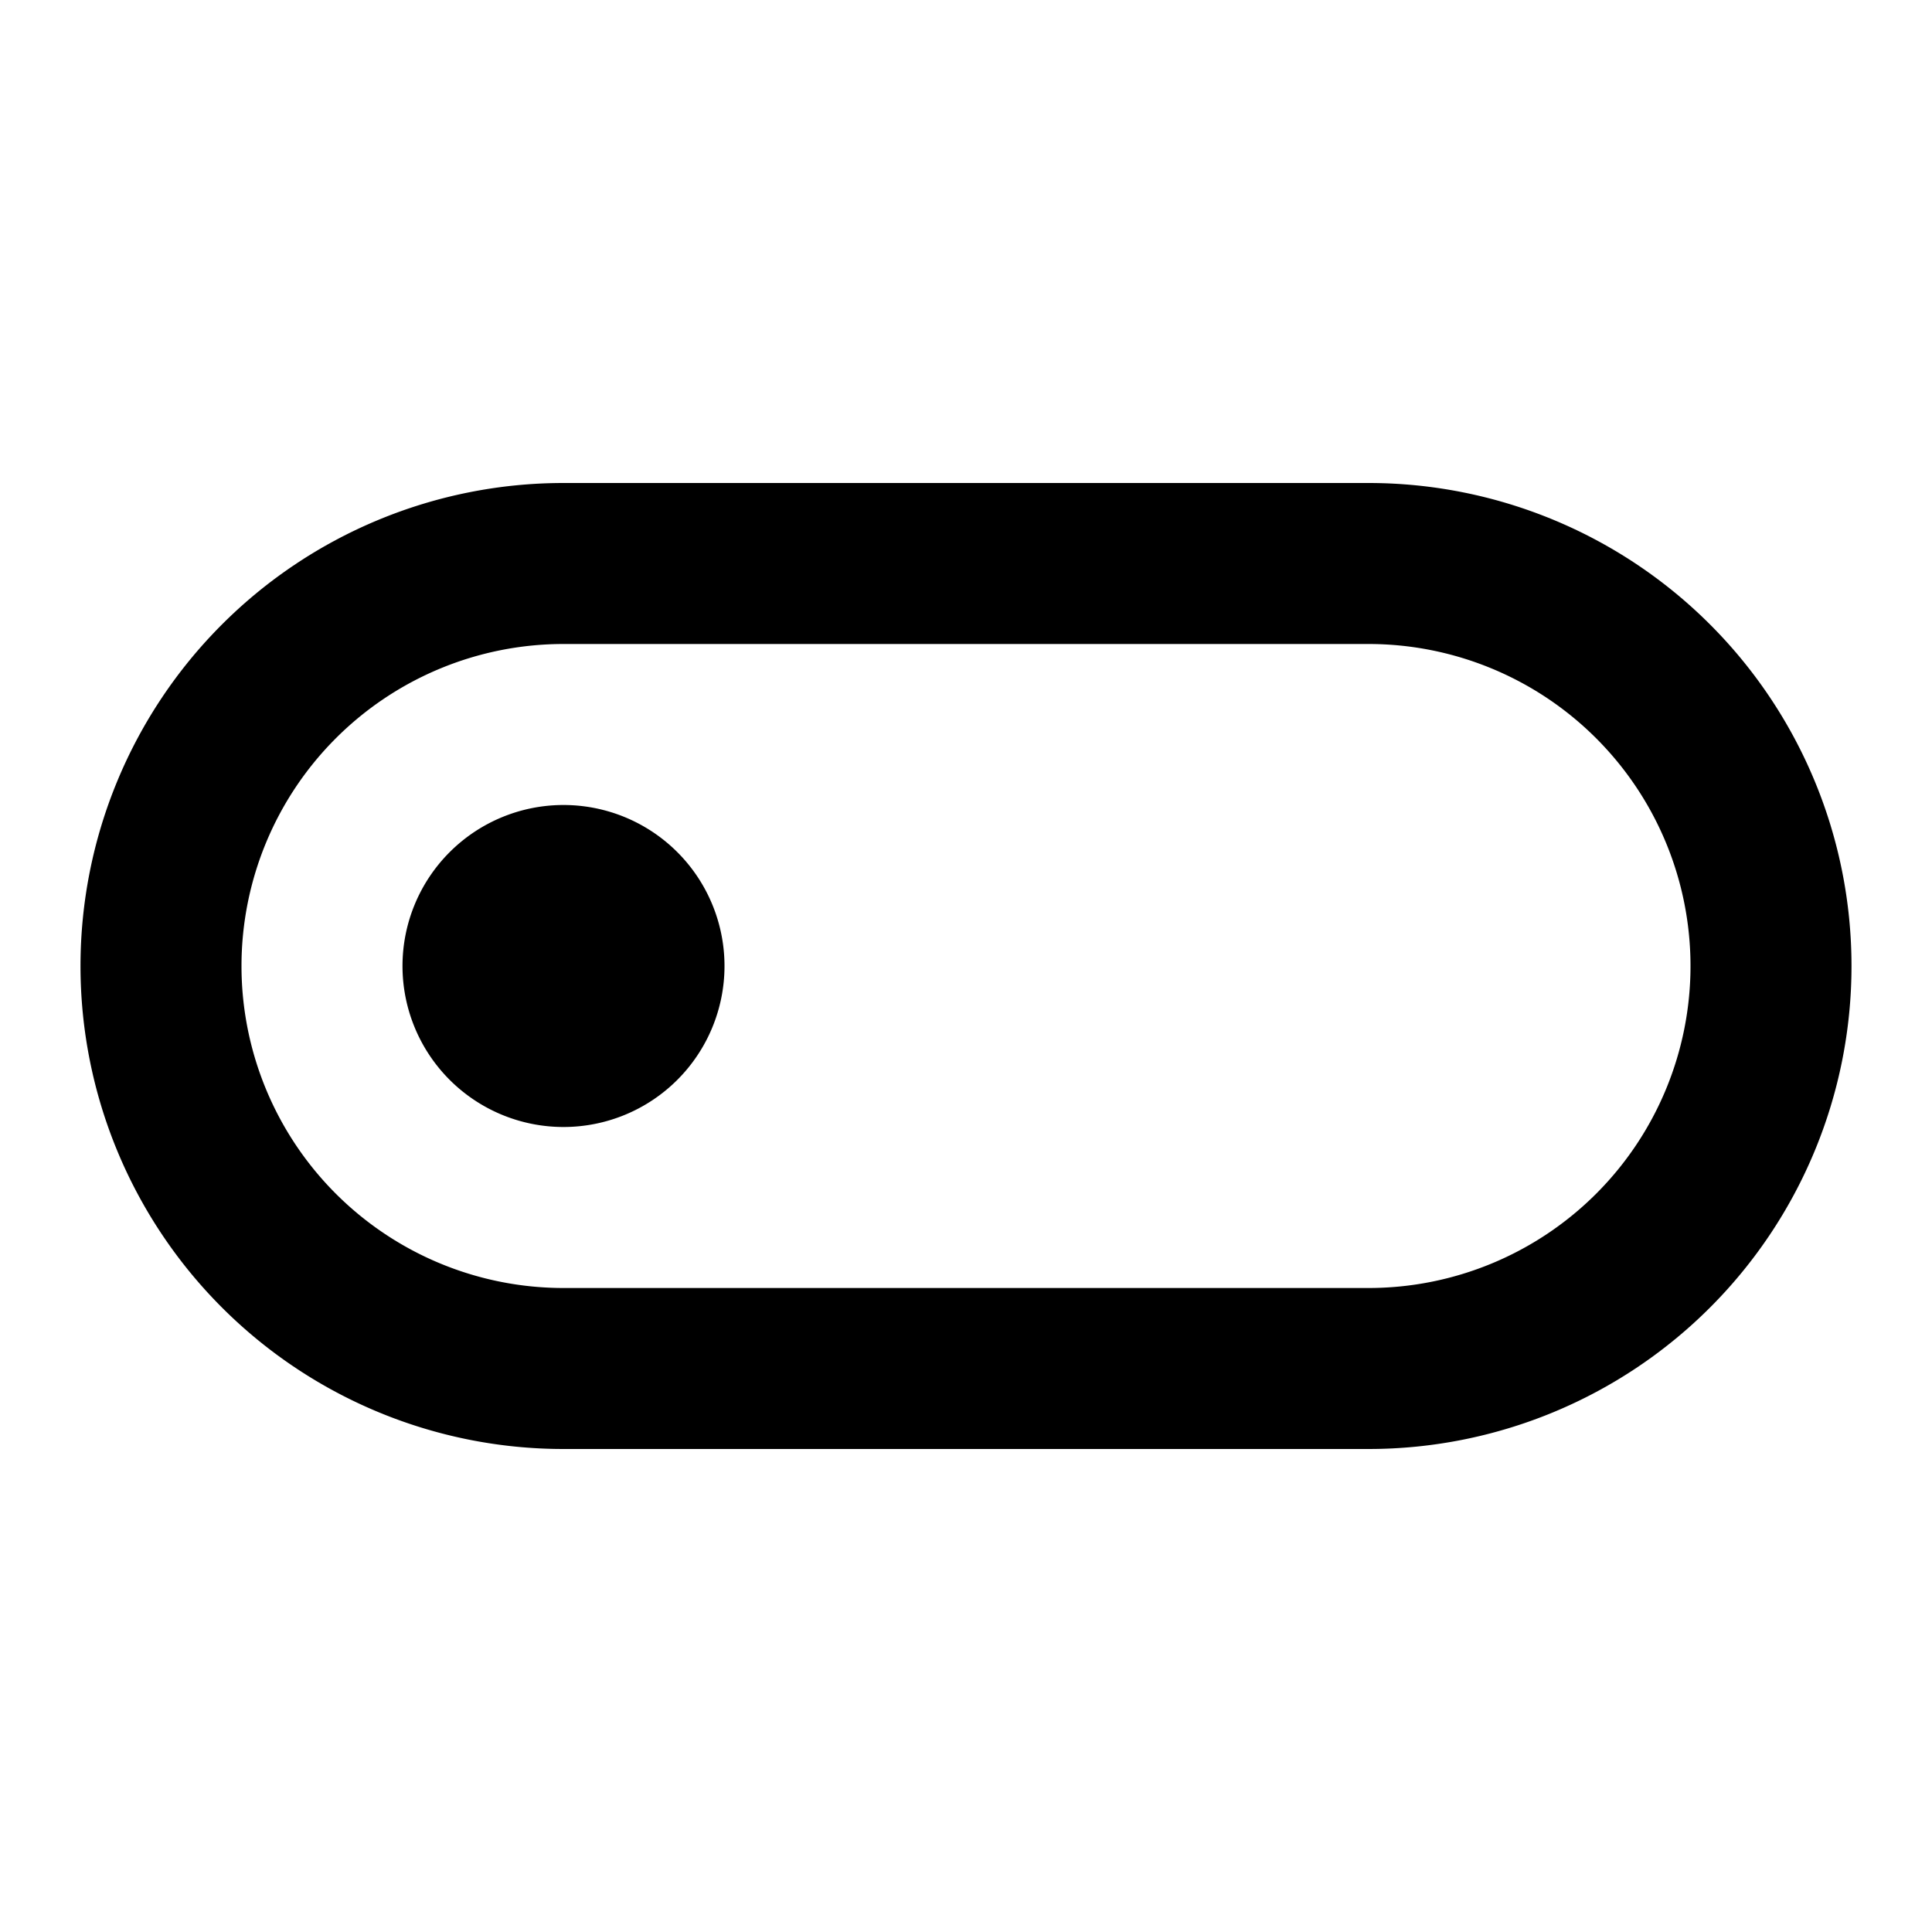 <?xml version="1.0" encoding="utf-8"?><!-- Uploaded to: SVG Repo, www.svgrepo.com, Generator: SVG Repo Mixer Tools -->
<svg fill="#000000" width="800px" height="800px" viewBox="0 0 24 24" xmlns="http://www.w3.org/2000/svg"><path d="M17,6H7A6,6,0,0,0,7,18H17A6,6,0,0,0,17,6Zm0,10H7A4,4,0,0,1,7,8H17a4,4,0,0,1,0,8ZM9,12a2,2,0,1,1-2-2A2,2,0,0,1,9,12Z"/></svg>